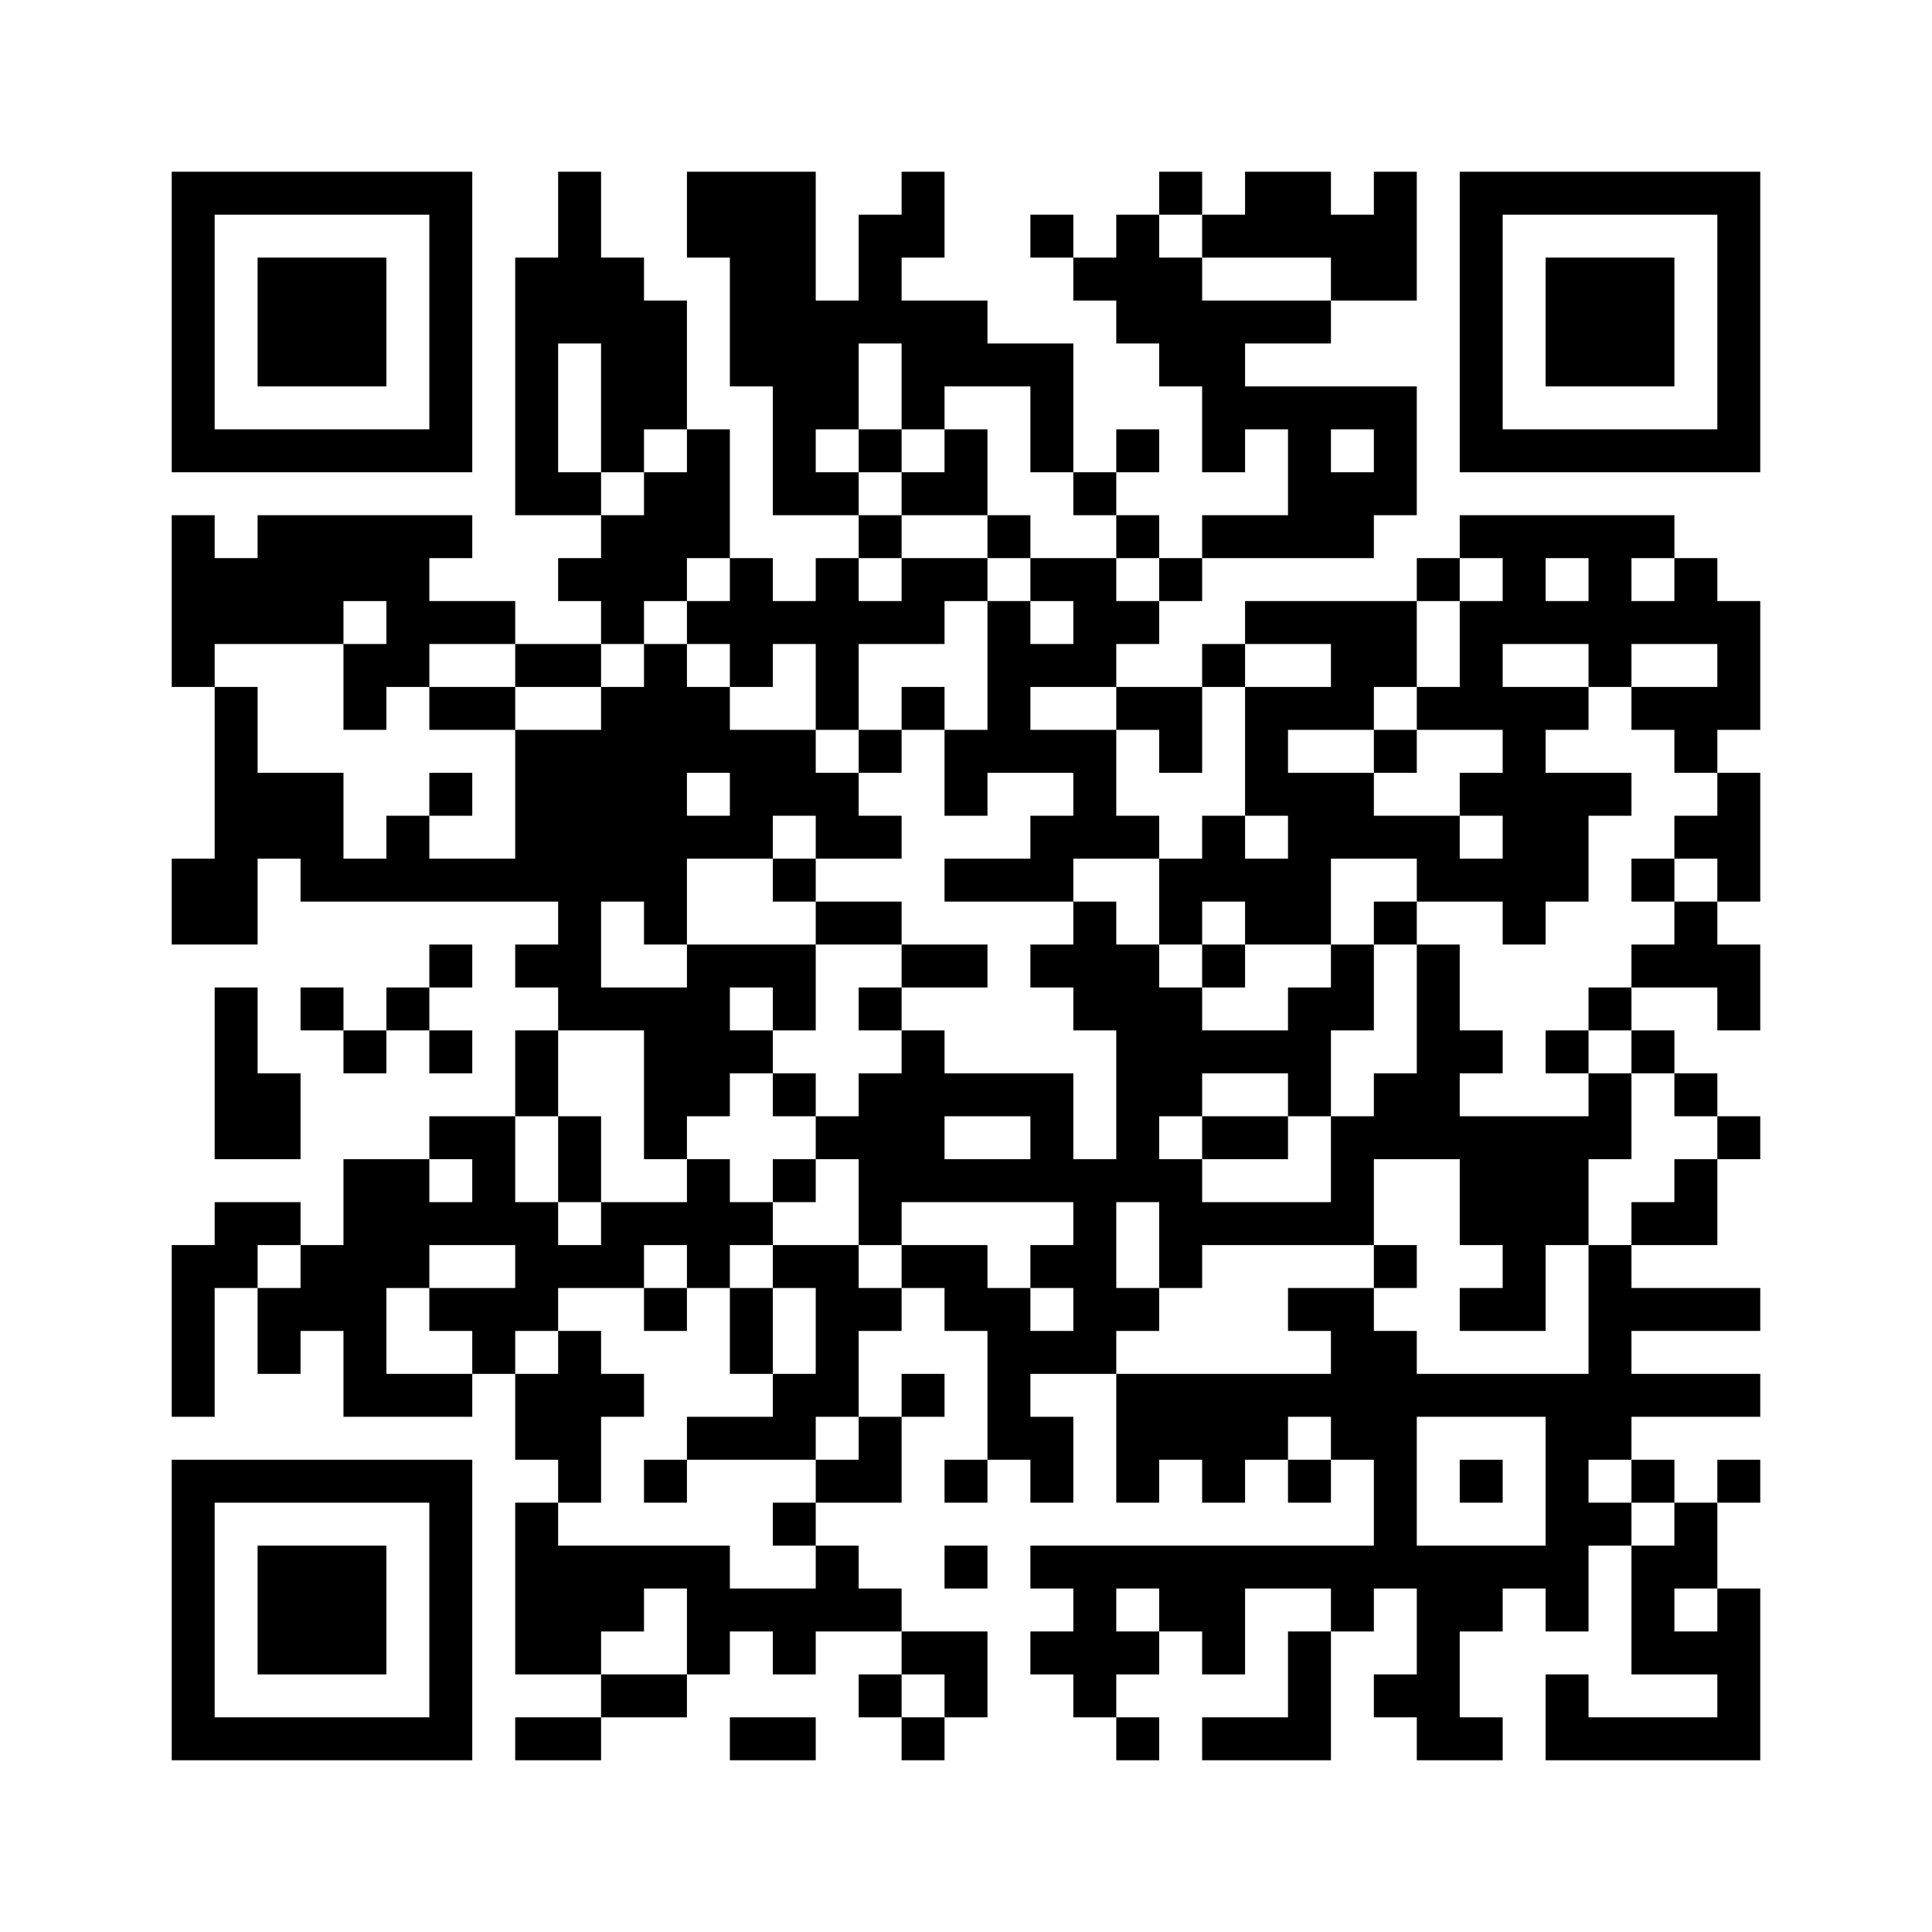 <?xml version='1.0' encoding='UTF-8'?>
<svg width="45mm" height="45mm" version="1.1" viewBox="0 0 45 45" xmlns="http://www.w3.org/2000/svg"><path d="M4,4H5V5H4zM5,4H6V5H5zM6,4H7V5H6zM7,4H8V5H7zM8,4H9V5H8zM9,4H10V5H9zM10,4H11V5H10zM13,4H14V5H13zM16,4H17V5H16zM17,4H18V5H17zM18,4H19V5H18zM21,4H22V5H21zM27,4H28V5H27zM29,4H30V5H29zM30,4H31V5H30zM32,4H33V5H32zM34,4H35V5H34zM35,4H36V5H35zM36,4H37V5H36zM37,4H38V5H37zM38,4H39V5H38zM39,4H40V5H39zM40,4H41V5H40zM4,5H5V6H4zM10,5H11V6H10zM13,5H14V6H13zM16,5H17V6H16zM17,5H18V6H17zM18,5H19V6H18zM20,5H21V6H20zM21,5H22V6H21zM24,5H25V6H24zM26,5H27V6H26zM28,5H29V6H28zM29,5H30V6H29zM30,5H31V6H30zM31,5H32V6H31zM32,5H33V6H32zM34,5H35V6H34zM40,5H41V6H40zM4,6H5V7H4zM6,6H7V7H6zM7,6H8V7H7zM8,6H9V7H8zM10,6H11V7H10zM12,6H13V7H12zM13,6H14V7H13zM14,6H15V7H14zM17,6H18V7H17zM18,6H19V7H18zM20,6H21V7H20zM25,6H26V7H25zM26,6H27V7H26zM27,6H28V7H27zM31,6H32V7H31zM32,6H33V7H32zM34,6H35V7H34zM36,6H37V7H36zM37,6H38V7H37zM38,6H39V7H38zM40,6H41V7H40zM4,7H5V8H4zM6,7H7V8H6zM7,7H8V8H7zM8,7H9V8H8zM10,7H11V8H10zM12,7H13V8H12zM13,7H14V8H13zM14,7H15V8H14zM15,7H16V8H15zM17,7H18V8H17zM18,7H19V8H18zM19,7H20V8H19zM20,7H21V8H20zM21,7H22V8H21zM22,7H23V8H22zM26,7H27V8H26zM27,7H28V8H27zM28,7H29V8H28zM29,7H30V8H29zM30,7H31V8H30zM34,7H35V8H34zM36,7H37V8H36zM37,7H38V8H37zM38,7H39V8H38zM40,7H41V8H40zM4,8H5V9H4zM6,8H7V9H6zM7,8H8V9H7zM8,8H9V9H8zM10,8H11V9H10zM12,8H13V9H12zM14,8H15V9H14zM15,8H16V9H15zM17,8H18V9H17zM18,8H19V9H18zM19,8H20V9H19zM21,8H22V9H21zM22,8H23V9H22zM23,8H24V9H23zM24,8H25V9H24zM27,8H28V9H27zM28,8H29V9H28zM34,8H35V9H34zM36,8H37V9H36zM37,8H38V9H37zM38,8H39V9H38zM40,8H41V9H40zM4,9H5V10H4zM10,9H11V10H10zM12,9H13V10H12zM14,9H15V10H14zM15,9H16V10H15zM18,9H19V10H18zM19,9H20V10H19zM21,9H22V10H21zM24,9H25V10H24zM28,9H29V10H28zM29,9H30V10H29zM30,9H31V10H30zM31,9H32V10H31zM32,9H33V10H32zM34,9H35V10H34zM40,9H41V10H40zM4,10H5V11H4zM5,10H6V11H5zM6,10H7V11H6zM7,10H8V11H7zM8,10H9V11H8zM9,10H10V11H9zM10,10H11V11H10zM12,10H13V11H12zM14,10H15V11H14zM16,10H17V11H16zM18,10H19V11H18zM20,10H21V11H20zM22,10H23V11H22zM24,10H25V11H24zM26,10H27V11H26zM28,10H29V11H28zM30,10H31V11H30zM32,10H33V11H32zM34,10H35V11H34zM35,10H36V11H35zM36,10H37V11H36zM37,10H38V11H37zM38,10H39V11H38zM39,10H40V11H39zM40,10H41V11H40zM12,11H13V12H12zM13,11H14V12H13zM15,11H16V12H15zM16,11H17V12H16zM18,11H19V12H18zM19,11H20V12H19zM21,11H22V12H21zM22,11H23V12H22zM25,11H26V12H25zM30,11H31V12H30zM31,11H32V12H31zM32,11H33V12H32zM4,12H5V13H4zM6,12H7V13H6zM7,12H8V13H7zM8,12H9V13H8zM9,12H10V13H9zM10,12H11V13H10zM14,12H15V13H14zM15,12H16V13H15zM16,12H17V13H16zM20,12H21V13H20zM23,12H24V13H23zM26,12H27V13H26zM28,12H29V13H28zM29,12H30V13H29zM30,12H31V13H30zM31,12H32V13H31zM34,12H35V13H34zM35,12H36V13H35zM36,12H37V13H36zM37,12H38V13H37zM38,12H39V13H38zM4,13H5V14H4zM5,13H6V14H5zM6,13H7V14H6zM7,13H8V14H7zM8,13H9V14H8zM9,13H10V14H9zM13,13H14V14H13zM14,13H15V14H14zM15,13H16V14H15zM17,13H18V14H17zM19,13H20V14H19zM21,13H22V14H21zM22,13H23V14H22zM24,13H25V14H24zM25,13H26V14H25zM27,13H28V14H27zM33,13H34V14H33zM35,13H36V14H35zM37,13H38V14H37zM39,13H40V14H39zM4,14H5V15H4zM5,14H6V15H5zM6,14H7V15H6zM7,14H8V15H7zM9,14H10V15H9zM10,14H11V15H10zM11,14H12V15H11zM14,14H15V15H14zM16,14H17V15H16zM17,14H18V15H17zM18,14H19V15H18zM19,14H20V15H19zM20,14H21V15H20zM21,14H22V15H21zM23,14H24V15H23zM25,14H26V15H25zM26,14H27V15H26zM29,14H30V15H29zM30,14H31V15H30zM31,14H32V15H31zM32,14H33V15H32zM34,14H35V15H34zM35,14H36V15H35zM36,14H37V15H36zM37,14H38V15H37zM38,14H39V15H38zM39,14H40V15H39zM40,14H41V15H40zM4,15H5V16H4zM8,15H9V16H8zM9,15H10V16H9zM12,15H13V16H12zM13,15H14V16H13zM15,15H16V16H15zM17,15H18V16H17zM19,15H20V16H19zM23,15H24V16H23zM24,15H25V16H24zM25,15H26V16H25zM28,15H29V16H28zM31,15H32V16H31zM32,15H33V16H32zM34,15H35V16H34zM37,15H38V16H37zM40,15H41V16H40zM5,16H6V17H5zM8,16H9V17H8zM10,16H11V17H10zM11,16H12V17H11zM14,16H15V17H14zM15,16H16V17H15zM16,16H17V17H16zM19,16H20V17H19zM21,16H22V17H21zM23,16H24V17H23zM26,16H27V17H26zM27,16H28V17H27zM29,16H30V17H29zM30,16H31V17H30zM31,16H32V17H31zM33,16H34V17H33zM34,16H35V17H34zM35,16H36V17H35zM36,16H37V17H36zM38,16H39V17H38zM39,16H40V17H39zM40,16H41V17H40zM5,17H6V18H5zM12,17H13V18H12zM13,17H14V18H13zM14,17H15V18H14zM15,17H16V18H15zM16,17H17V18H16zM17,17H18V18H17zM18,17H19V18H18zM20,17H21V18H20zM22,17H23V18H22zM23,17H24V18H23zM24,17H25V18H24zM25,17H26V18H25zM27,17H28V18H27zM29,17H30V18H29zM32,17H33V18H32zM35,17H36V18H35zM39,17H40V18H39zM5,18H6V19H5zM6,18H7V19H6zM7,18H8V19H7zM10,18H11V19H10zM12,18H13V19H12zM13,18H14V19H13zM14,18H15V19H14zM15,18H16V19H15zM17,18H18V19H17zM18,18H19V19H18zM19,18H20V19H19zM22,18H23V19H22zM25,18H26V19H25zM29,18H30V19H29zM30,18H31V19H30zM31,18H32V19H31zM34,18H35V19H34zM35,18H36V19H35zM36,18H37V19H36zM37,18H38V19H37zM40,18H41V19H40zM5,19H6V20H5zM6,19H7V20H6zM7,19H8V20H7zM9,19H10V20H9zM12,19H13V20H12zM13,19H14V20H13zM14,19H15V20H14zM15,19H16V20H15zM16,19H17V20H16zM17,19H18V20H17zM19,19H20V20H19zM20,19H21V20H20zM24,19H25V20H24zM25,19H26V20H25zM26,19H27V20H26zM28,19H29V20H28zM30,19H31V20H30zM31,19H32V20H31zM32,19H33V20H32zM33,19H34V20H33zM35,19H36V20H35zM36,19H37V20H36zM39,19H40V20H39zM40,19H41V20H40zM4,20H5V21H4zM5,20H6V21H5zM7,20H8V21H7zM8,20H9V21H8zM9,20H10V21H9zM10,20H11V21H10zM11,20H12V21H11zM12,20H13V21H12zM13,20H14V21H13zM14,20H15V21H14zM15,20H16V21H15zM18,20H19V21H18zM22,20H23V21H22zM23,20H24V21H23zM24,20H25V21H24zM27,20H28V21H27zM28,20H29V21H28zM29,20H30V21H29zM30,20H31V21H30zM33,20H34V21H33zM34,20H35V21H34zM35,20H36V21H35zM36,20H37V21H36zM38,20H39V21H38zM40,20H41V21H40zM4,21H5V22H4zM5,21H6V22H5zM13,21H14V22H13zM15,21H16V22H15zM19,21H20V22H19zM20,21H21V22H20zM25,21H26V22H25zM27,21H28V22H27zM29,21H30V22H29zM30,21H31V22H30zM32,21H33V22H32zM35,21H36V22H35zM39,21H40V22H39zM10,22H11V23H10zM12,22H13V23H12zM13,22H14V23H13zM16,22H17V23H16zM17,22H18V23H17zM18,22H19V23H18zM21,22H22V23H21zM22,22H23V23H22zM24,22H25V23H24zM25,22H26V23H25zM26,22H27V23H26zM28,22H29V23H28zM31,22H32V23H31zM33,22H34V23H33zM38,22H39V23H38zM39,22H40V23H39zM40,22H41V23H40zM5,23H6V24H5zM7,23H8V24H7zM9,23H10V24H9zM13,23H14V24H13zM14,23H15V24H14zM15,23H16V24H15zM16,23H17V24H16zM18,23H19V24H18zM20,23H21V24H20zM25,23H26V24H25zM26,23H27V24H26zM27,23H28V24H27zM30,23H31V24H30zM31,23H32V24H31zM33,23H34V24H33zM37,23H38V24H37zM40,23H41V24H40zM5,24H6V25H5zM8,24H9V25H8zM10,24H11V25H10zM12,24H13V25H12zM15,24H16V25H15zM16,24H17V25H16zM17,24H18V25H17zM21,24H22V25H21zM26,24H27V25H26zM27,24H28V25H27zM28,24H29V25H28zM29,24H30V25H29zM30,24H31V25H30zM33,24H34V25H33zM34,24H35V25H34zM36,24H37V25H36zM38,24H39V25H38zM5,25H6V26H5zM6,25H7V26H6zM12,25H13V26H12zM15,25H16V26H15zM16,25H17V26H16zM18,25H19V26H18zM20,25H21V26H20zM21,25H22V26H21zM22,25H23V26H22zM23,25H24V26H23zM24,25H25V26H24zM26,25H27V26H26zM27,25H28V26H27zM30,25H31V26H30zM32,25H33V26H32zM33,25H34V26H33zM37,25H38V26H37zM39,25H40V26H39zM5,26H6V27H5zM6,26H7V27H6zM10,26H11V27H10zM11,26H12V27H11zM13,26H14V27H13zM15,26H16V27H15zM19,26H20V27H19zM20,26H21V27H20zM21,26H22V27H21zM24,26H25V27H24zM26,26H27V27H26zM28,26H29V27H28zM29,26H30V27H29zM31,26H32V27H31zM32,26H33V27H32zM33,26H34V27H33zM34,26H35V27H34zM35,26H36V27H35zM36,26H37V27H36zM37,26H38V27H37zM40,26H41V27H40zM8,27H9V28H8zM9,27H10V28H9zM11,27H12V28H11zM13,27H14V28H13zM16,27H17V28H16zM18,27H19V28H18zM20,27H21V28H20zM21,27H22V28H21zM22,27H23V28H22zM23,27H24V28H23zM24,27H25V28H24zM25,27H26V28H25zM26,27H27V28H26zM27,27H28V28H27zM31,27H32V28H31zM34,27H35V28H34zM35,27H36V28H35zM36,27H37V28H36zM39,27H40V28H39zM5,28H6V29H5zM6,28H7V29H6zM8,28H9V29H8zM9,28H10V29H9zM10,28H11V29H10zM11,28H12V29H11zM12,28H13V29H12zM14,28H15V29H14zM15,28H16V29H15zM16,28H17V29H16zM17,28H18V29H17zM20,28H21V29H20zM25,28H26V29H25zM27,28H28V29H27zM28,28H29V29H28zM29,28H30V29H29zM30,28H31V29H30zM31,28H32V29H31zM34,28H35V29H34zM35,28H36V29H35zM36,28H37V29H36zM38,28H39V29H38zM39,28H40V29H39zM4,29H5V30H4zM5,29H6V30H5zM7,29H8V30H7zM8,29H9V30H8zM9,29H10V30H9zM12,29H13V30H12zM13,29H14V30H13zM14,29H15V30H14zM16,29H17V30H16zM18,29H19V30H18zM19,29H20V30H19zM21,29H22V30H21zM22,29H23V30H22zM24,29H25V30H24zM25,29H26V30H25zM27,29H28V30H27zM32,29H33V30H32zM35,29H36V30H35zM37,29H38V30H37zM4,30H5V31H4zM6,30H7V31H6zM7,30H8V31H7zM8,30H9V31H8zM10,30H11V31H10zM11,30H12V31H11zM12,30H13V31H12zM15,30H16V31H15zM17,30H18V31H17zM19,30H20V31H19zM20,30H21V31H20zM22,30H23V31H22zM23,30H24V31H23zM25,30H26V31H25zM26,30H27V31H26zM30,30H31V31H30zM31,30H32V31H31zM34,30H35V31H34zM35,30H36V31H35zM37,30H38V31H37zM38,30H39V31H38zM39,30H40V31H39zM40,30H41V31H40zM4,31H5V32H4zM6,31H7V32H6zM8,31H9V32H8zM11,31H12V32H11zM13,31H14V32H13zM17,31H18V32H17zM19,31H20V32H19zM23,31H24V32H23zM24,31H25V32H24zM25,31H26V32H25zM31,31H32V32H31zM32,31H33V32H32zM37,31H38V32H37zM4,32H5V33H4zM8,32H9V33H8zM9,32H10V33H9zM10,32H11V33H10zM12,32H13V33H12zM13,32H14V33H13zM14,32H15V33H14zM18,32H19V33H18zM19,32H20V33H19zM21,32H22V33H21zM23,32H24V33H23zM26,32H27V33H26zM27,32H28V33H27zM28,32H29V33H28zM29,32H30V33H29zM30,32H31V33H30zM31,32H32V33H31zM32,32H33V33H32zM33,32H34V33H33zM34,32H35V33H34zM35,32H36V33H35zM36,32H37V33H36zM37,32H38V33H37zM38,32H39V33H38zM39,32H40V33H39zM40,32H41V33H40zM12,33H13V34H12zM13,33H14V34H13zM16,33H17V34H16zM17,33H18V34H17zM18,33H19V34H18zM20,33H21V34H20zM23,33H24V34H23zM24,33H25V34H24zM26,33H27V34H26zM27,33H28V34H27zM28,33H29V34H28zM29,33H30V34H29zM31,33H32V34H31zM32,33H33V34H32zM36,33H37V34H36zM37,33H38V34H37zM4,34H5V35H4zM5,34H6V35H5zM6,34H7V35H6zM7,34H8V35H7zM8,34H9V35H8zM9,34H10V35H9zM10,34H11V35H10zM13,34H14V35H13zM15,34H16V35H15zM19,34H20V35H19zM20,34H21V35H20zM22,34H23V35H22zM24,34H25V35H24zM26,34H27V35H26zM28,34H29V35H28zM30,34H31V35H30zM32,34H33V35H32zM34,34H35V35H34zM36,34H37V35H36zM38,34H39V35H38zM40,34H41V35H40zM4,35H5V36H4zM10,35H11V36H10zM12,35H13V36H12zM18,35H19V36H18zM32,35H33V36H32zM36,35H37V36H36zM37,35H38V36H37zM39,35H40V36H39zM4,36H5V37H4zM6,36H7V37H6zM7,36H8V37H7zM8,36H9V37H8zM10,36H11V37H10zM12,36H13V37H12zM13,36H14V37H13zM14,36H15V37H14zM15,36H16V37H15zM16,36H17V37H16zM19,36H20V37H19zM22,36H23V37H22zM24,36H25V37H24zM25,36H26V37H25zM26,36H27V37H26zM27,36H28V37H27zM28,36H29V37H28zM29,36H30V37H29zM30,36H31V37H30zM31,36H32V37H31zM32,36H33V37H32zM33,36H34V37H33zM34,36H35V37H34zM35,36H36V37H35zM36,36H37V37H36zM38,36H39V37H38zM39,36H40V37H39zM4,37H5V38H4zM6,37H7V38H6zM7,37H8V38H7zM8,37H9V38H8zM10,37H11V38H10zM12,37H13V38H12zM13,37H14V38H13zM14,37H15V38H14zM16,37H17V38H16zM17,37H18V38H17zM18,37H19V38H18zM19,37H20V38H19zM20,37H21V38H20zM25,37H26V38H25zM27,37H28V38H27zM28,37H29V38H28zM31,37H32V38H31zM33,37H34V38H33zM34,37H35V38H34zM36,37H37V38H36zM38,37H39V38H38zM40,37H41V38H40zM4,38H5V39H4zM6,38H7V39H6zM7,38H8V39H7zM8,38H9V39H8zM10,38H11V39H10zM12,38H13V39H12zM13,38H14V39H13zM16,38H17V39H16zM18,38H19V39H18zM21,38H22V39H21zM22,38H23V39H22zM24,38H25V39H24zM25,38H26V39H25zM26,38H27V39H26zM28,38H29V39H28zM30,38H31V39H30zM33,38H34V39H33zM38,38H39V39H38zM39,38H40V39H39zM40,38H41V39H40zM4,39H5V40H4zM10,39H11V40H10zM14,39H15V40H14zM15,39H16V40H15zM20,39H21V40H20zM22,39H23V40H22zM25,39H26V40H25zM30,39H31V40H30zM32,39H33V40H32zM33,39H34V40H33zM36,39H37V40H36zM40,39H41V40H40zM4,40H5V41H4zM5,40H6V41H5zM6,40H7V41H6zM7,40H8V41H7zM8,40H9V41H8zM9,40H10V41H9zM10,40H11V41H10zM12,40H13V41H12zM13,40H14V41H13zM17,40H18V41H17zM18,40H19V41H18zM21,40H22V41H21zM26,40H27V41H26zM28,40H29V41H28zM29,40H30V41H29zM30,40H31V41H30zM33,40H34V41H33zM34,40H35V41H34zM36,40H37V41H36zM37,40H38V41H37zM38,40H39V41H38zM39,40H40V41H39zM40,40H41V41H40z" id="qr-path" fill="#000000" fill-opacity="1" fill-rule="nonzero" stroke="none"/></svg>